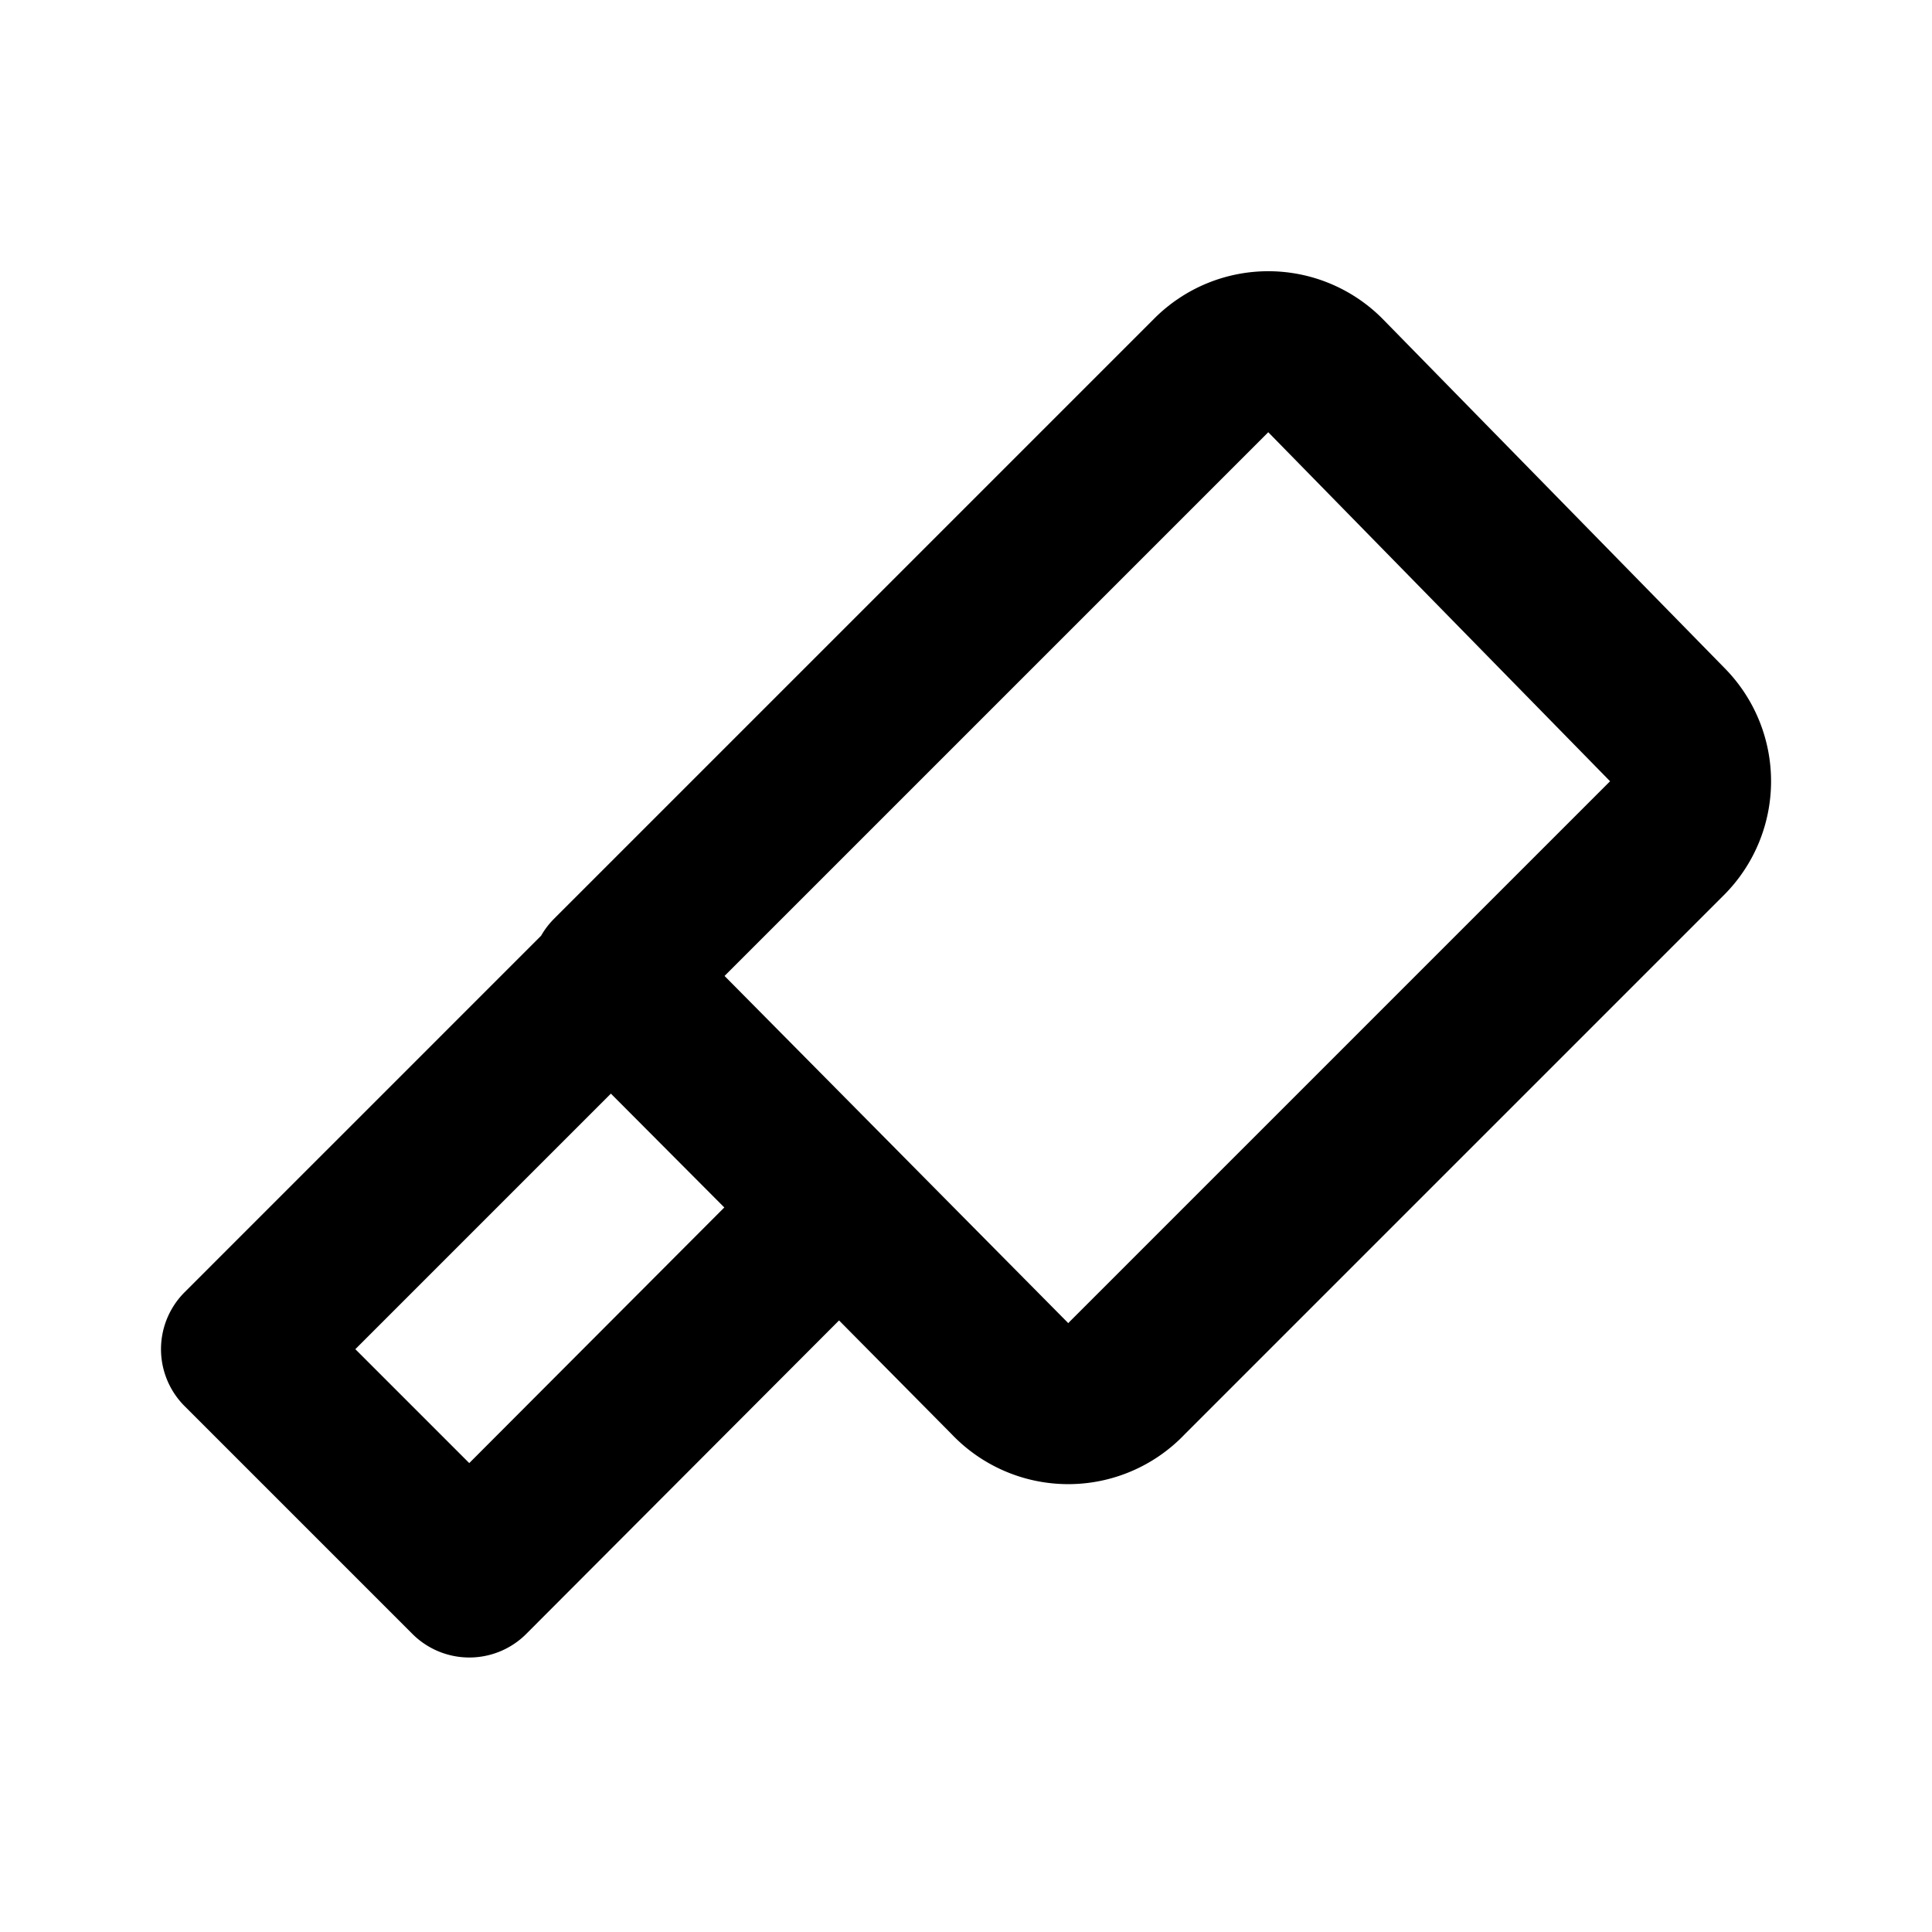 <?xml version="1.0" encoding="utf-8"?><!-- Uploaded to: SVG Repo, www.svgrepo.com, Generator: SVG Repo Mixer Tools -->
<svg width="800px" height="800px" viewBox="0 0 24 24" id="Line" xmlns="http://www.w3.org/2000/svg"><path id="primary" d="M12.54,17.12l-4.95-5,7.46-7.46a1,1,0,0,1,1.41,0L20.71,9a1,1,0,0,1,0,1.41L14,17.12A1,1,0,0,1,12.54,17.12ZM10.41,15,7.59,12.17,3,16.76l2.83,2.83Z" style="fill:none;stroke:#000000;stroke-linecap:round;stroke-linejoin:round;stroke-width:2px"></path></svg>